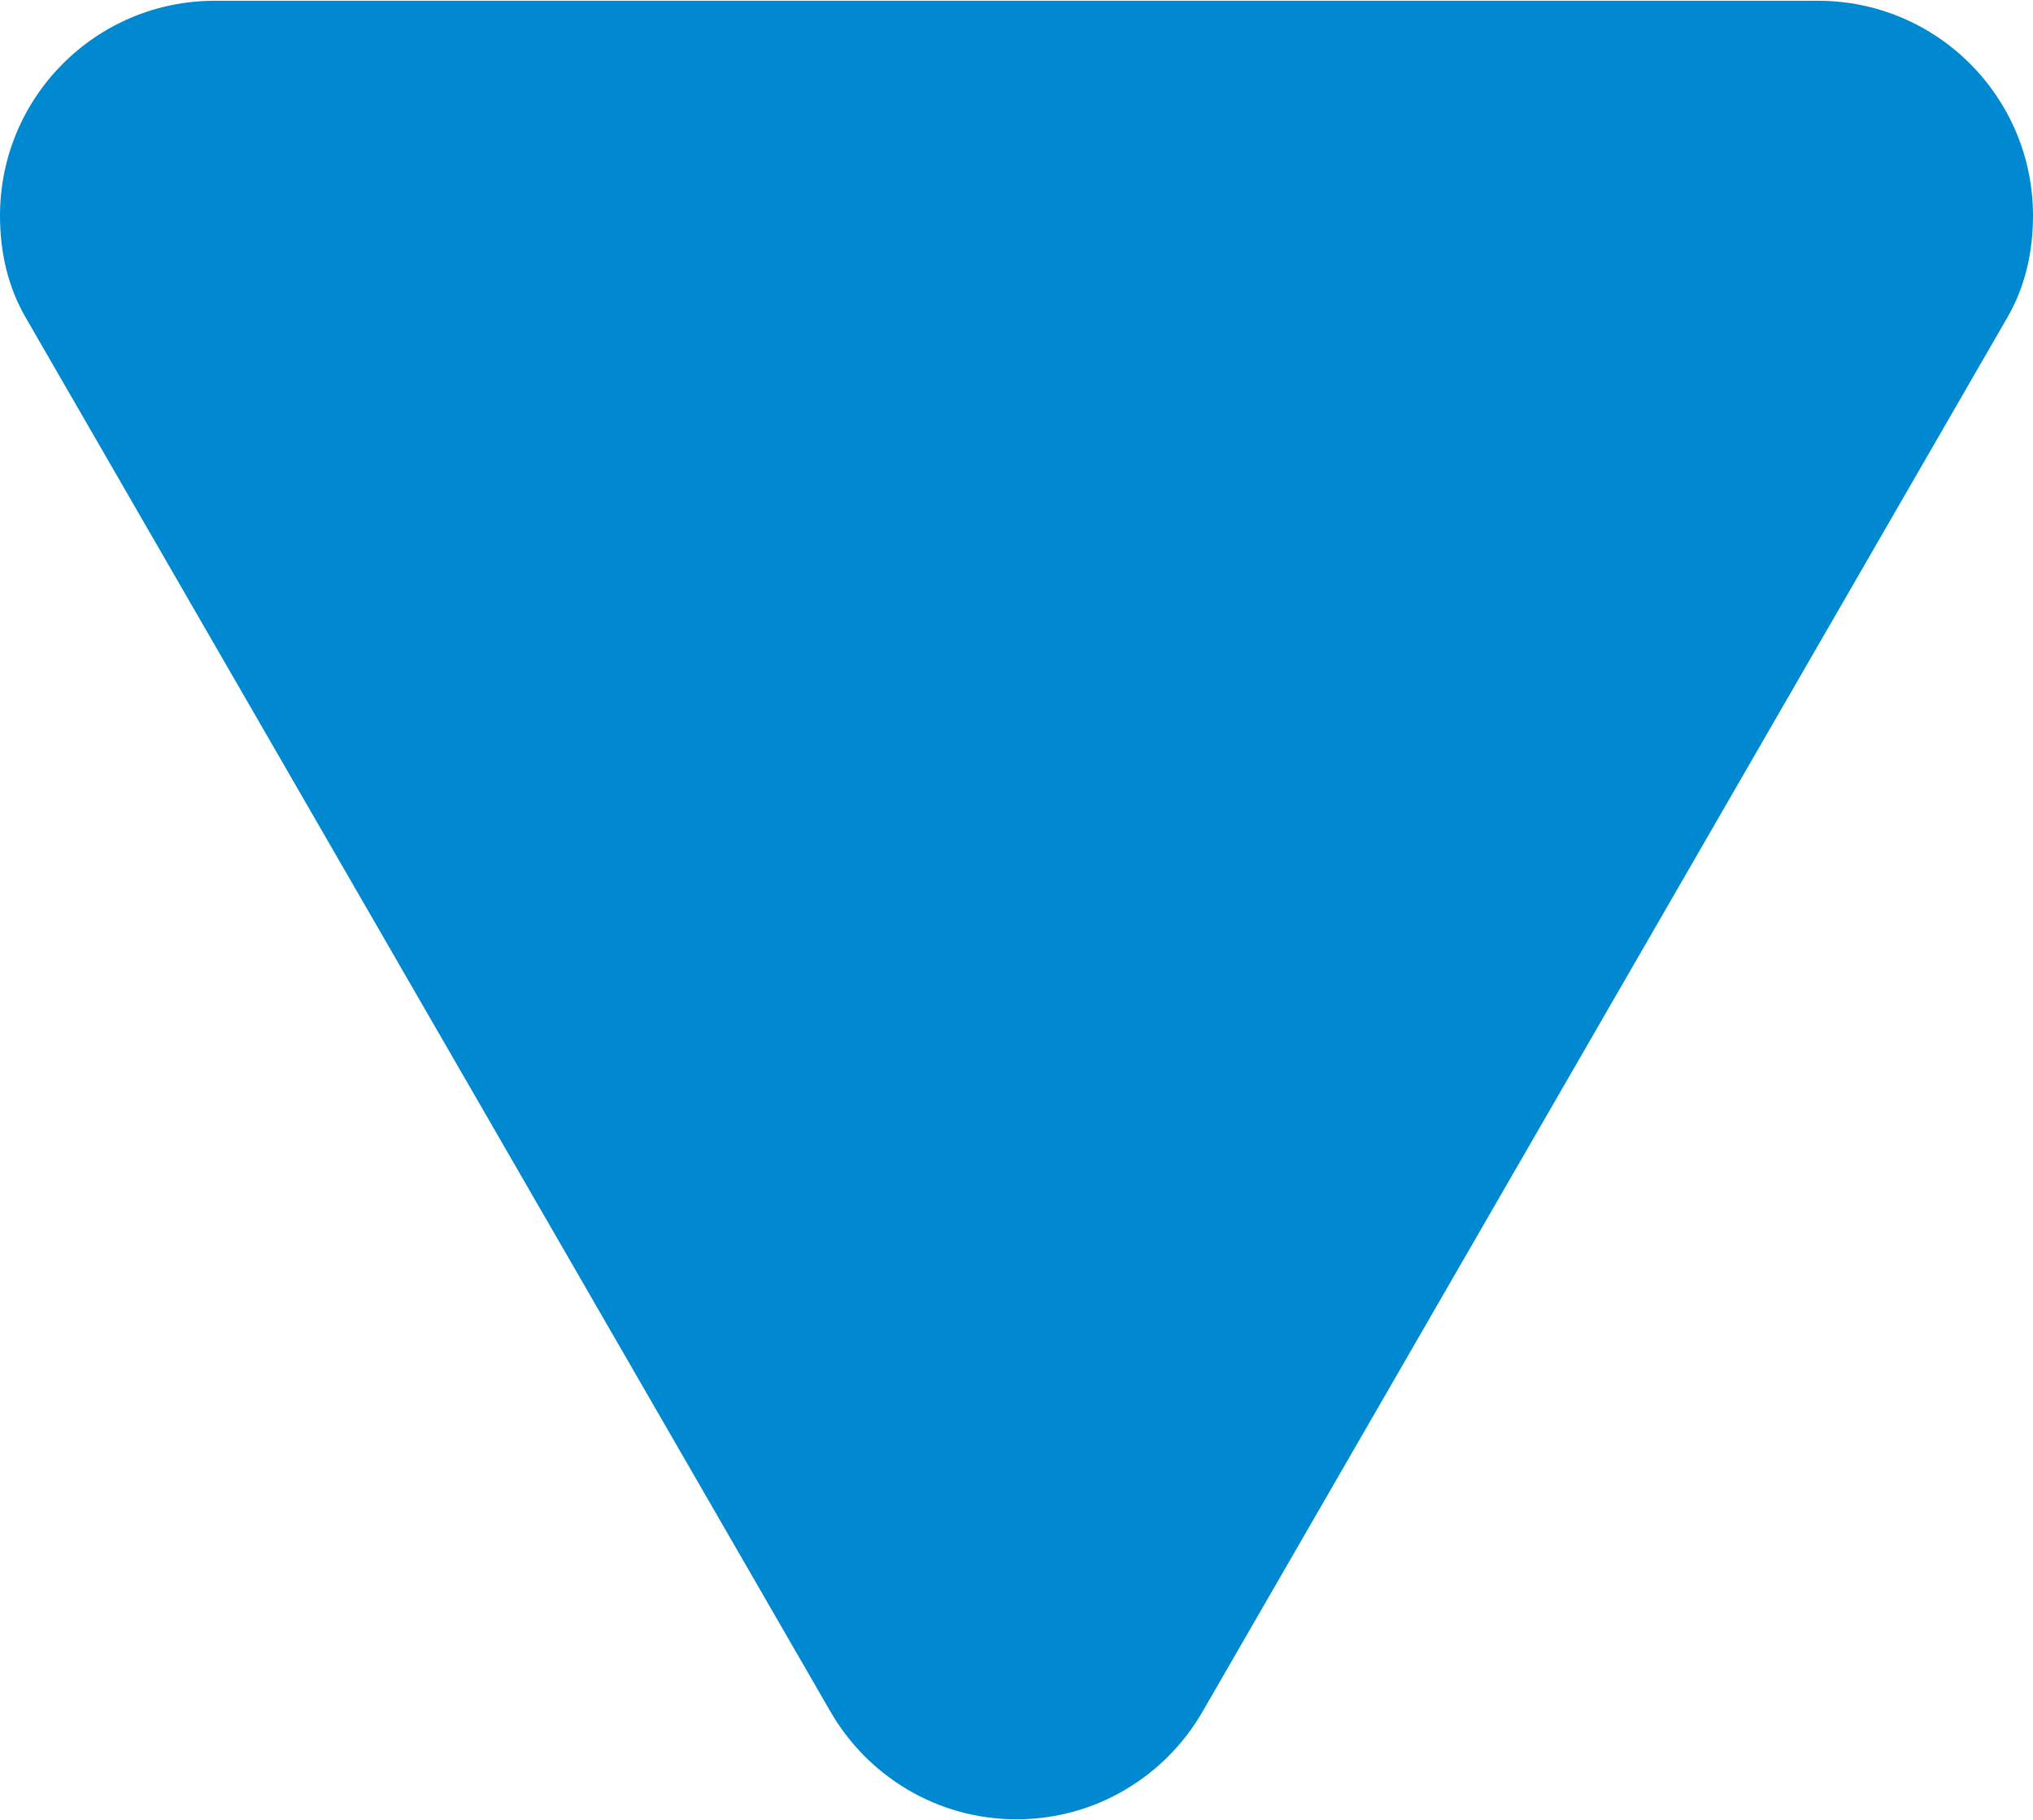 <?xml version="1.0" encoding="UTF-8"?><svg xmlns="http://www.w3.org/2000/svg" id="Layer_2655c8a97379d8" data-name="Layer 2" viewBox="0 0 105.1 94.01" aria-hidden="true" style="fill:url(#CerosGradient_idfb7195116);" width="105px" height="94px">
  <defs><linearGradient class="cerosgradient" data-cerosgradient="true" id="CerosGradient_idfb7195116" gradientUnits="userSpaceOnUse" x1="50%" y1="100%" x2="50%" y2="0%"><stop offset="0%" stop-color="#0089D0"/><stop offset="100%" stop-color="#0089D0"/></linearGradient><linearGradient/>
    <style>
      .cls-1-655c8a97379d8{
        fill: #fff;
        stroke-width: 0px;
      }
    </style>
  </defs>
  <g id="Layer_1-2655c8a97379d8" data-name="Layer 1">
    <path class="cls-1-655c8a97379d8" d="m93.99,0H11.1C4.97,0,0,4.97,0,11.11c0,1.91.42,3.7,1.33,5.27l41.6,72.06c1.92,3.33,5.51,5.57,9.62,5.57s7.7-2.24,9.62-5.57L103.77,16.38c.91-1.57,1.33-3.36,1.33-5.27,0-6.13-4.97-11.11-11.11-11.11Z" style="fill:url(#CerosGradient_idfb7195116);"/>
  </g>
</svg>